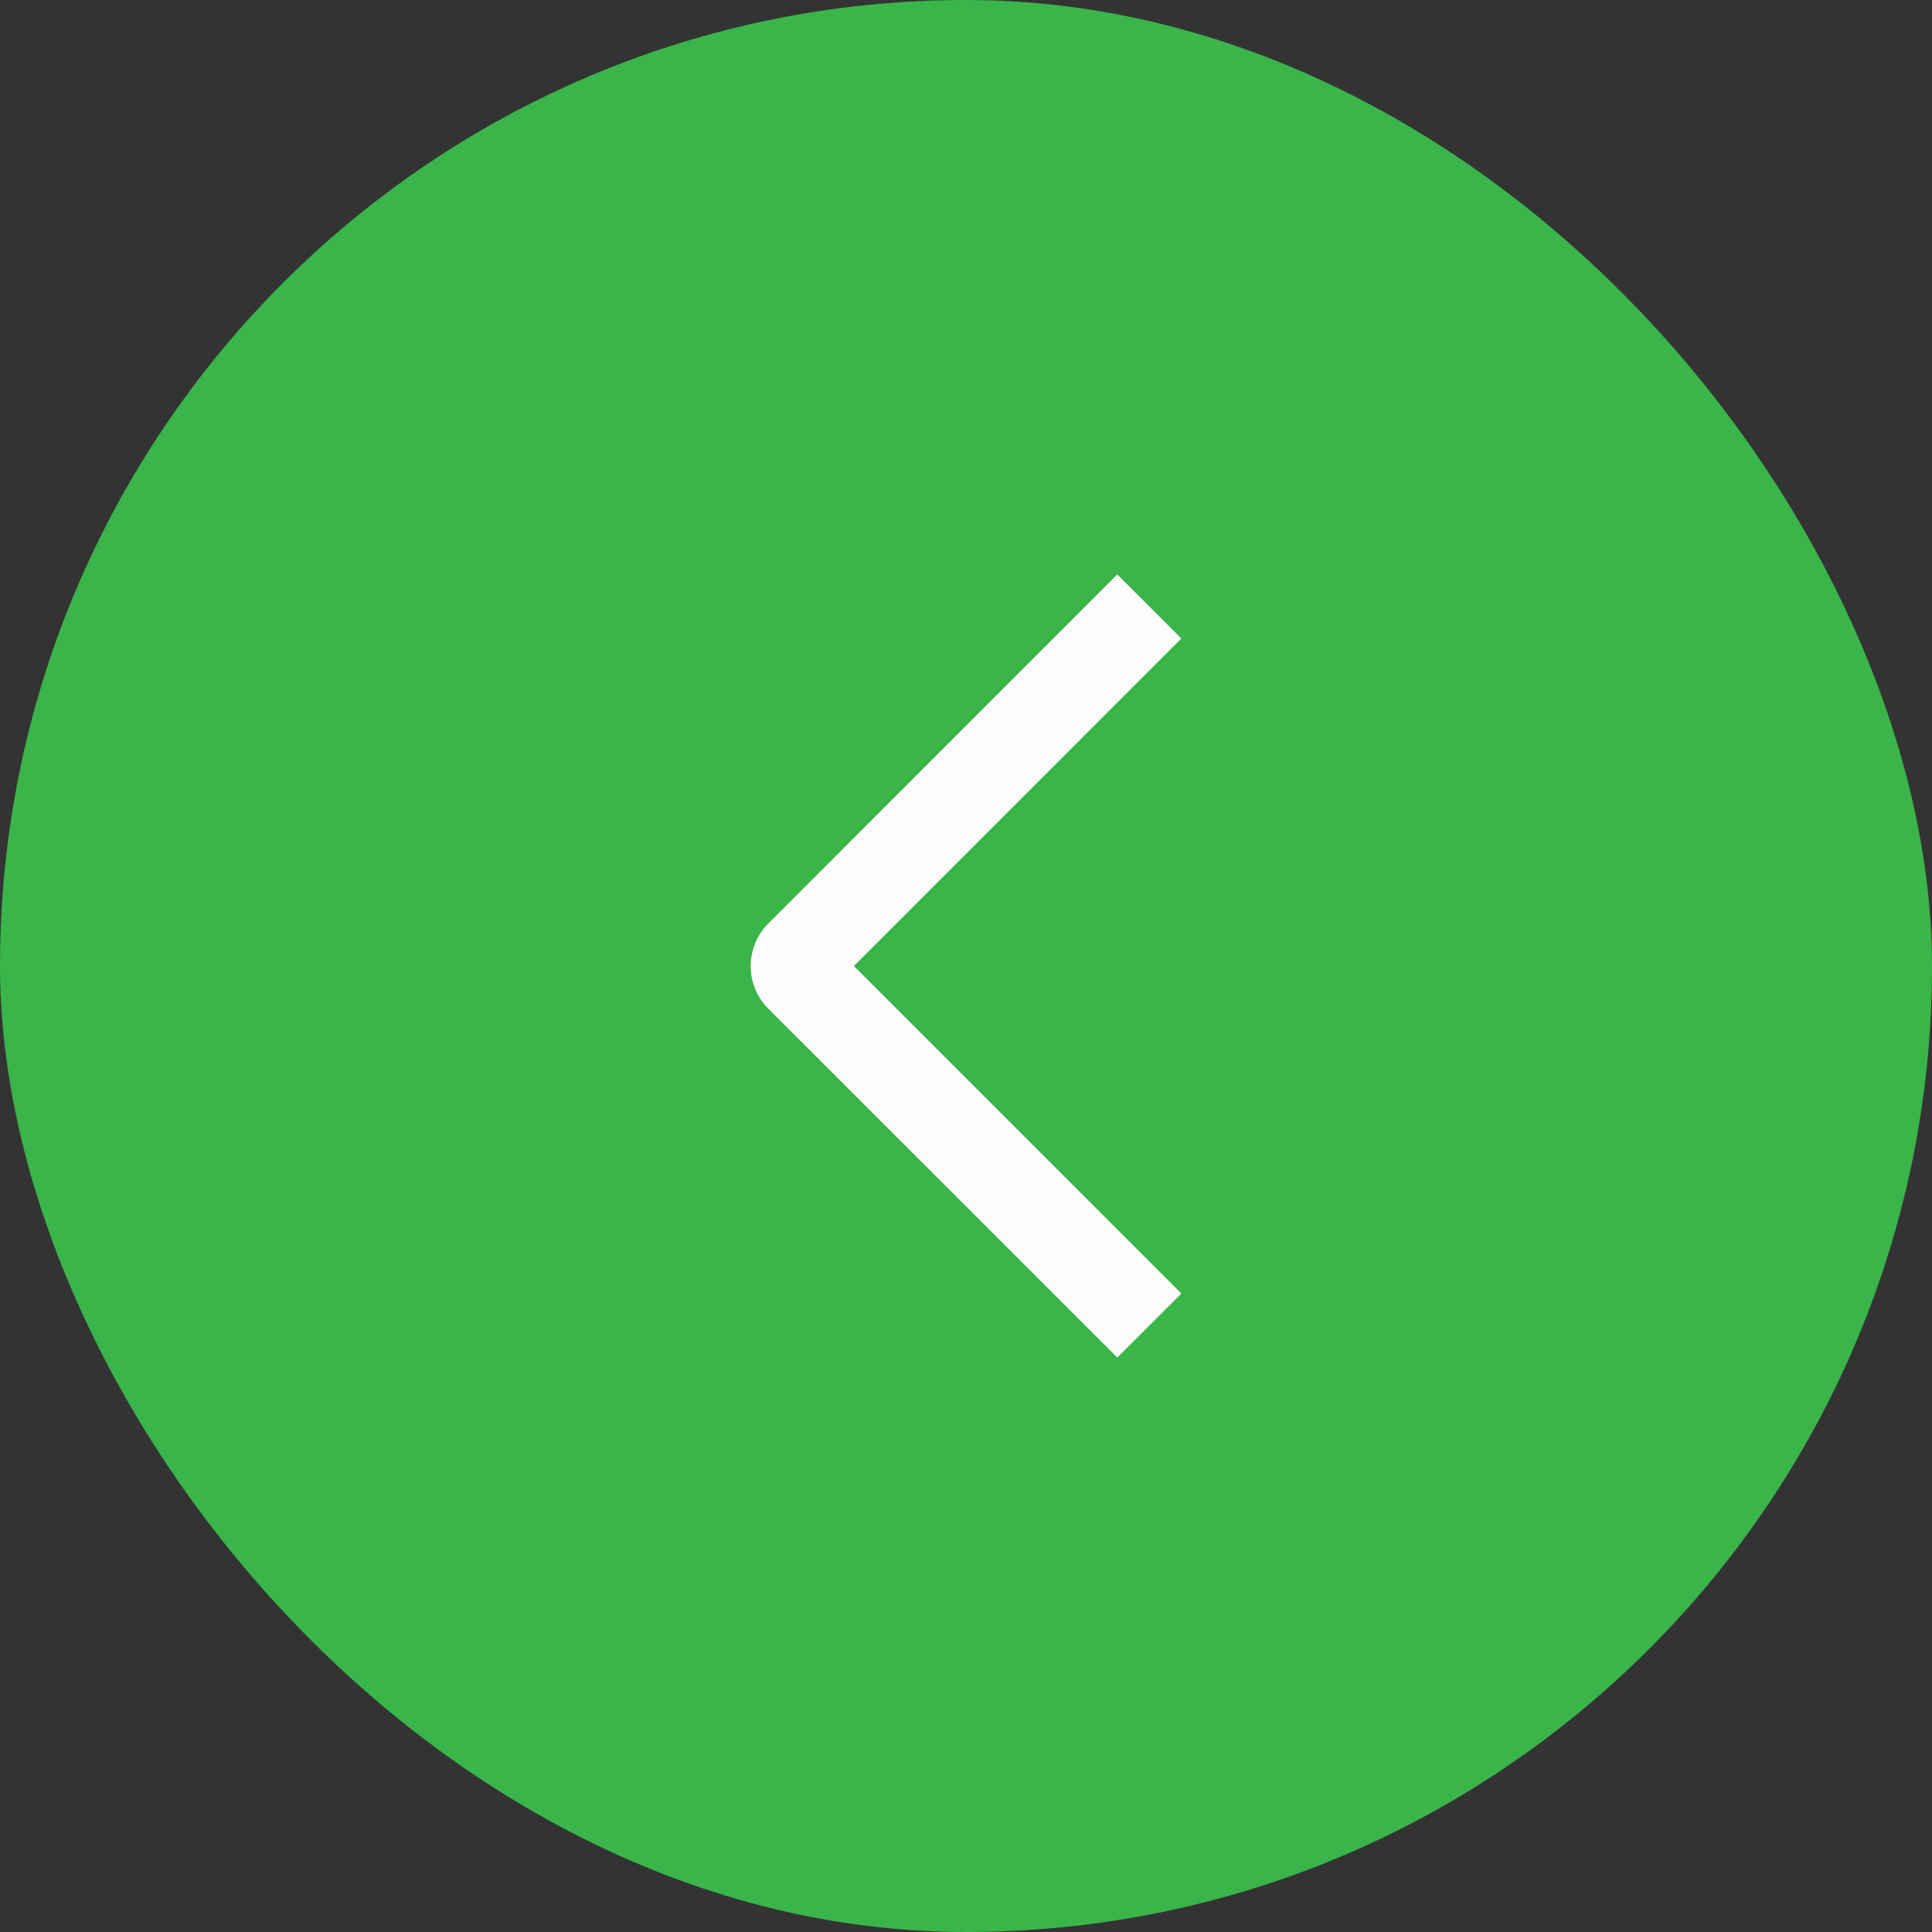 <?xml version="1.0" encoding="UTF-8"?> <svg xmlns="http://www.w3.org/2000/svg" width="32" height="32" viewBox="0 0 32 32" fill="none"><rect x="0" y="0" width="32" height="32" fill="#333333" stroke="none"/><rect x="32" y="32" width="32" height="32" rx="16" transform="rotate(-180 32 32)" fill="#3AB54A"></rect><path d="M19.567 21.425L18.506 22.485L12.727 16.708C12.634 16.616 12.56 16.506 12.51 16.384C12.46 16.263 12.434 16.133 12.434 16.002C12.434 15.87 12.46 15.74 12.51 15.619C12.56 15.498 12.634 15.388 12.727 15.295L18.506 9.515L19.567 10.575L14.143 16L19.567 21.425Z" fill="#FCFCFC"></path></svg> 